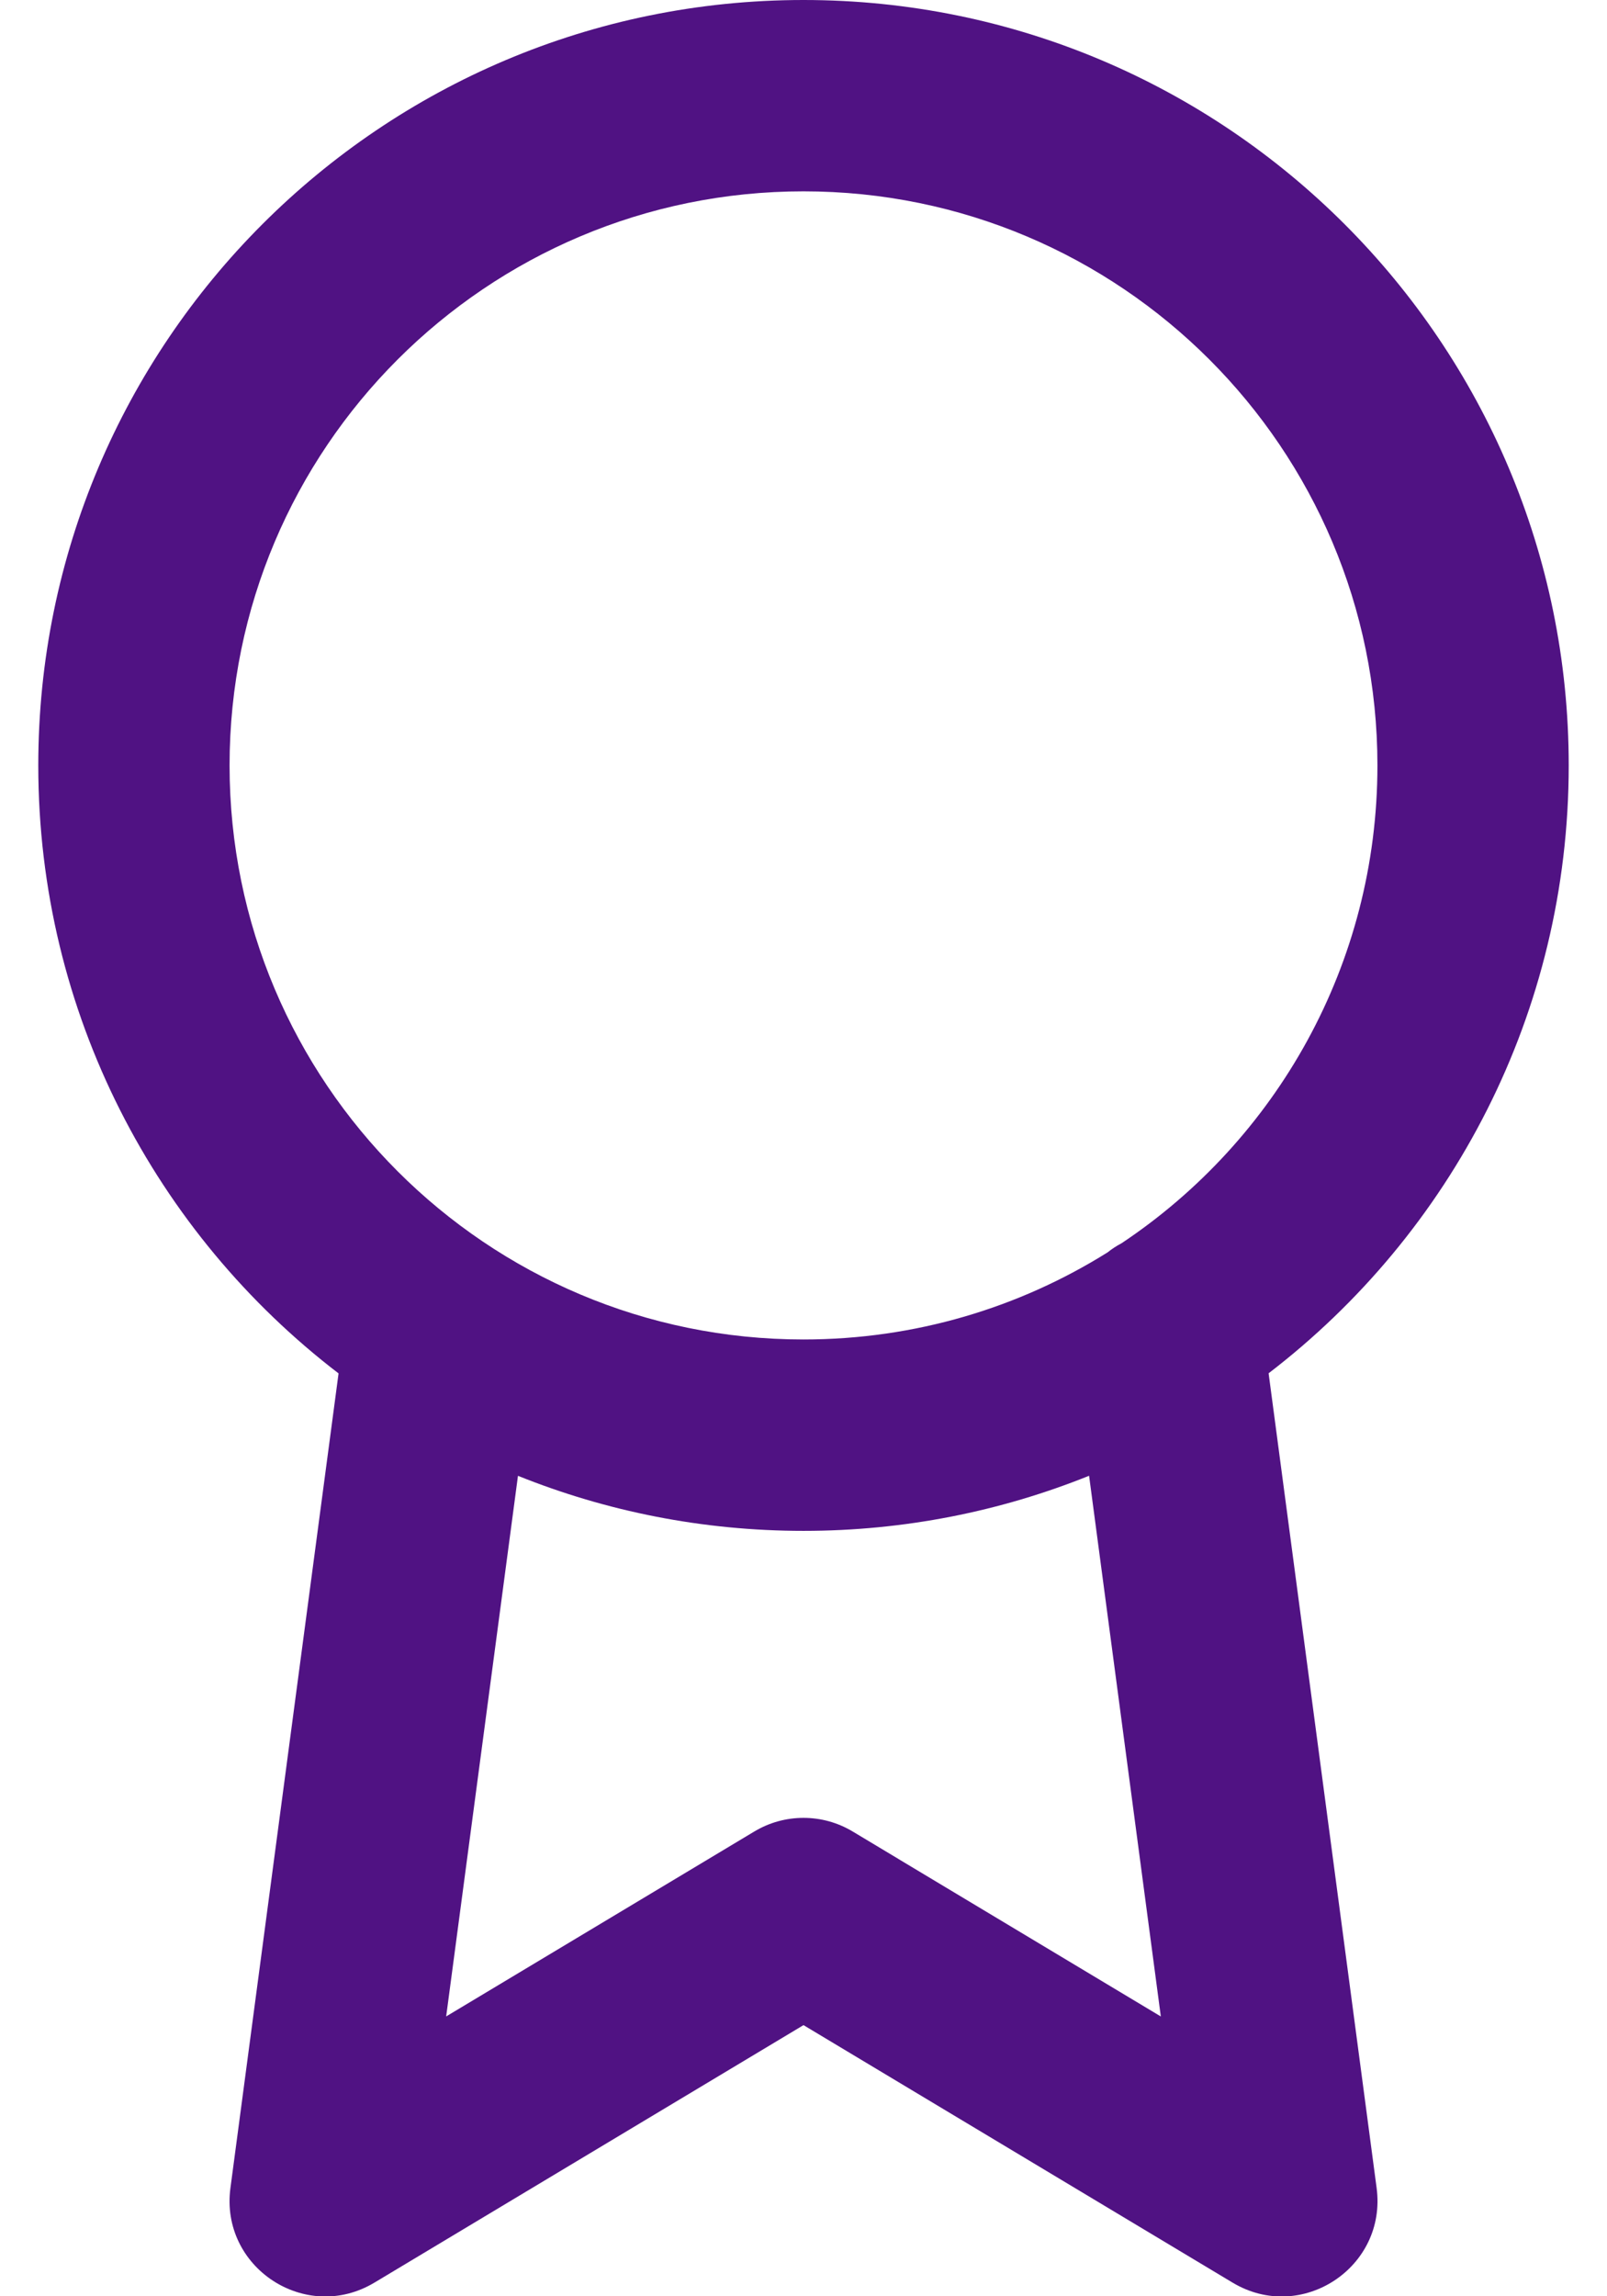 <?xml version="1.0" encoding="UTF-8"?>
<svg width="28px" height="40px" viewBox="0 0 28 40" version="1.1" xmlns="http://www.w3.org/2000/svg" xmlns:xlink="http://www.w3.org/1999/xlink">
    <!-- Generator: Sketch 64 (93537) - https://sketch.com -->
    <title>icons / map-pin copy</title>
    <desc>Created with Sketch.</desc>
    <defs>
        <path d="M20,0 C27.364,0 33.333,5.97 33.333,13.333 C33.333,17.649 31.283,21.485 28.104,23.922 L29.986,38.114 C30.169,39.498 28.673,40.481 27.476,39.762 L27.476,39.762 L20,35.277 L12.524,39.762 C11.327,40.481 9.831,39.497 10.015,38.114 L10.015,38.114 L11.899,23.924 C8.718,21.488 6.667,17.65 6.667,13.333 C6.667,5.97 12.636,0 20,0 Z M20,26.667 C18.241,26.667 16.562,26.326 15.025,25.708 L13.774,35.125 L19.143,31.904 C19.67,31.587 20.33,31.587 20.857,31.904 L20.857,31.904 L26.226,35.126 L24.976,25.707 C23.438,26.326 21.759,26.667 20,26.667 Z M20,3.333 C14.477,3.333 10,7.81 10,13.333 C10,18.856 14.477,23.333 20,23.333 C21.946,23.333 23.762,22.777 25.298,21.816 C25.374,21.755 25.456,21.702 25.543,21.656 C28.231,19.864 30,16.805 30,13.333 C30,7.81 25.523,3.333 20,3.333 Z" id="path-1"></path>
    </defs>
    <g id="ADA-Updates" stroke="none" stroke-width="1" fill="none" fill-rule="evenodd">
        <g id="ADA-Builders:-Spec" transform="translate(-705, -873)">
            <g id="icons-/-award" transform="translate(699, 873)">
                <mask id="mask-2" fill="white">
                    <use xlink:href="#path-1"></use>
                </mask>
                <use id="↳-Icon-Color" fill="#501283" fill-rule="evenodd" xlink:href="#path-1"></use>
            </g>
        </g>
    </g>
</svg>